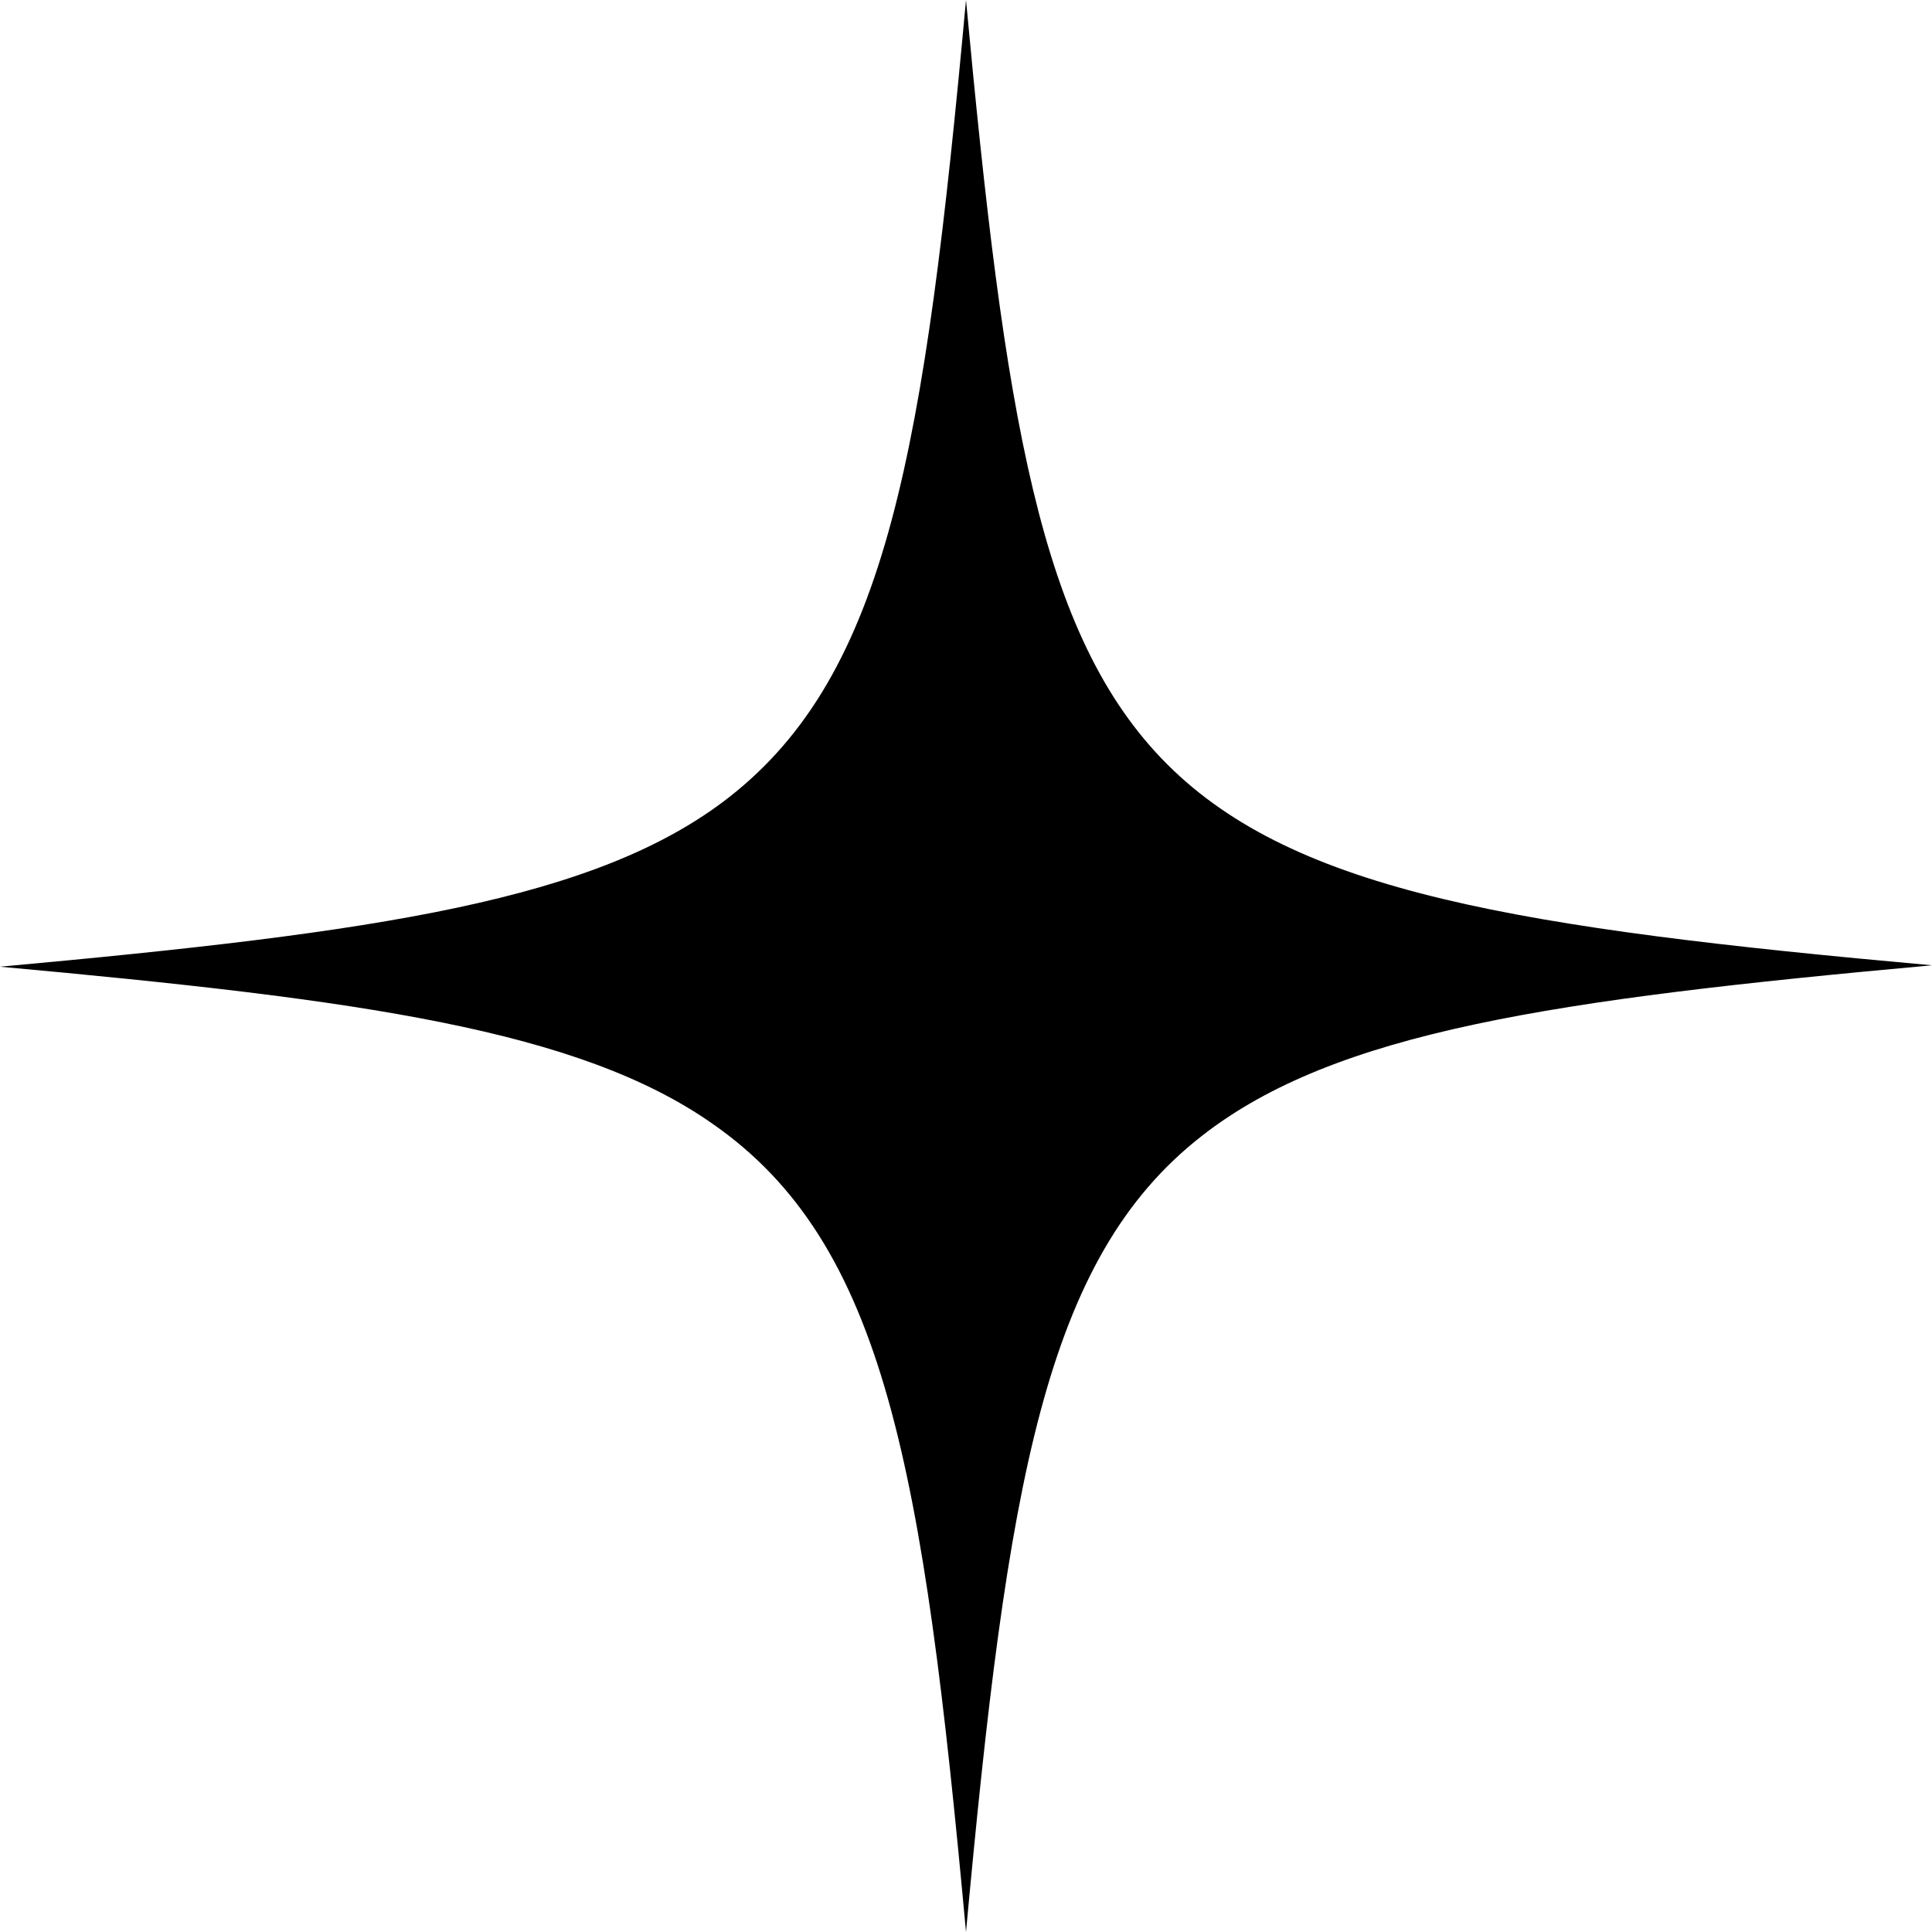 <svg width="44" height="44" viewBox="0 0 44 44" fill="none" xmlns="http://www.w3.org/2000/svg">
<path d="M44 21.984C35.37 22.768 30.411 23.49 27.367 25.873C23.789 28.664 22.942 33.776 22 44C21.027 33.4 20.148 28.319 16.225 25.591C13.181 23.458 8.254 22.768 0 22.016C8.599 21.232 13.589 20.51 16.602 18.158C20.211 15.336 21.058 10.255 22 0C22.879 9.44 23.663 14.489 26.582 17.406C29.501 20.322 34.585 21.138 44 21.984Z" fill="black"/>
</svg>
